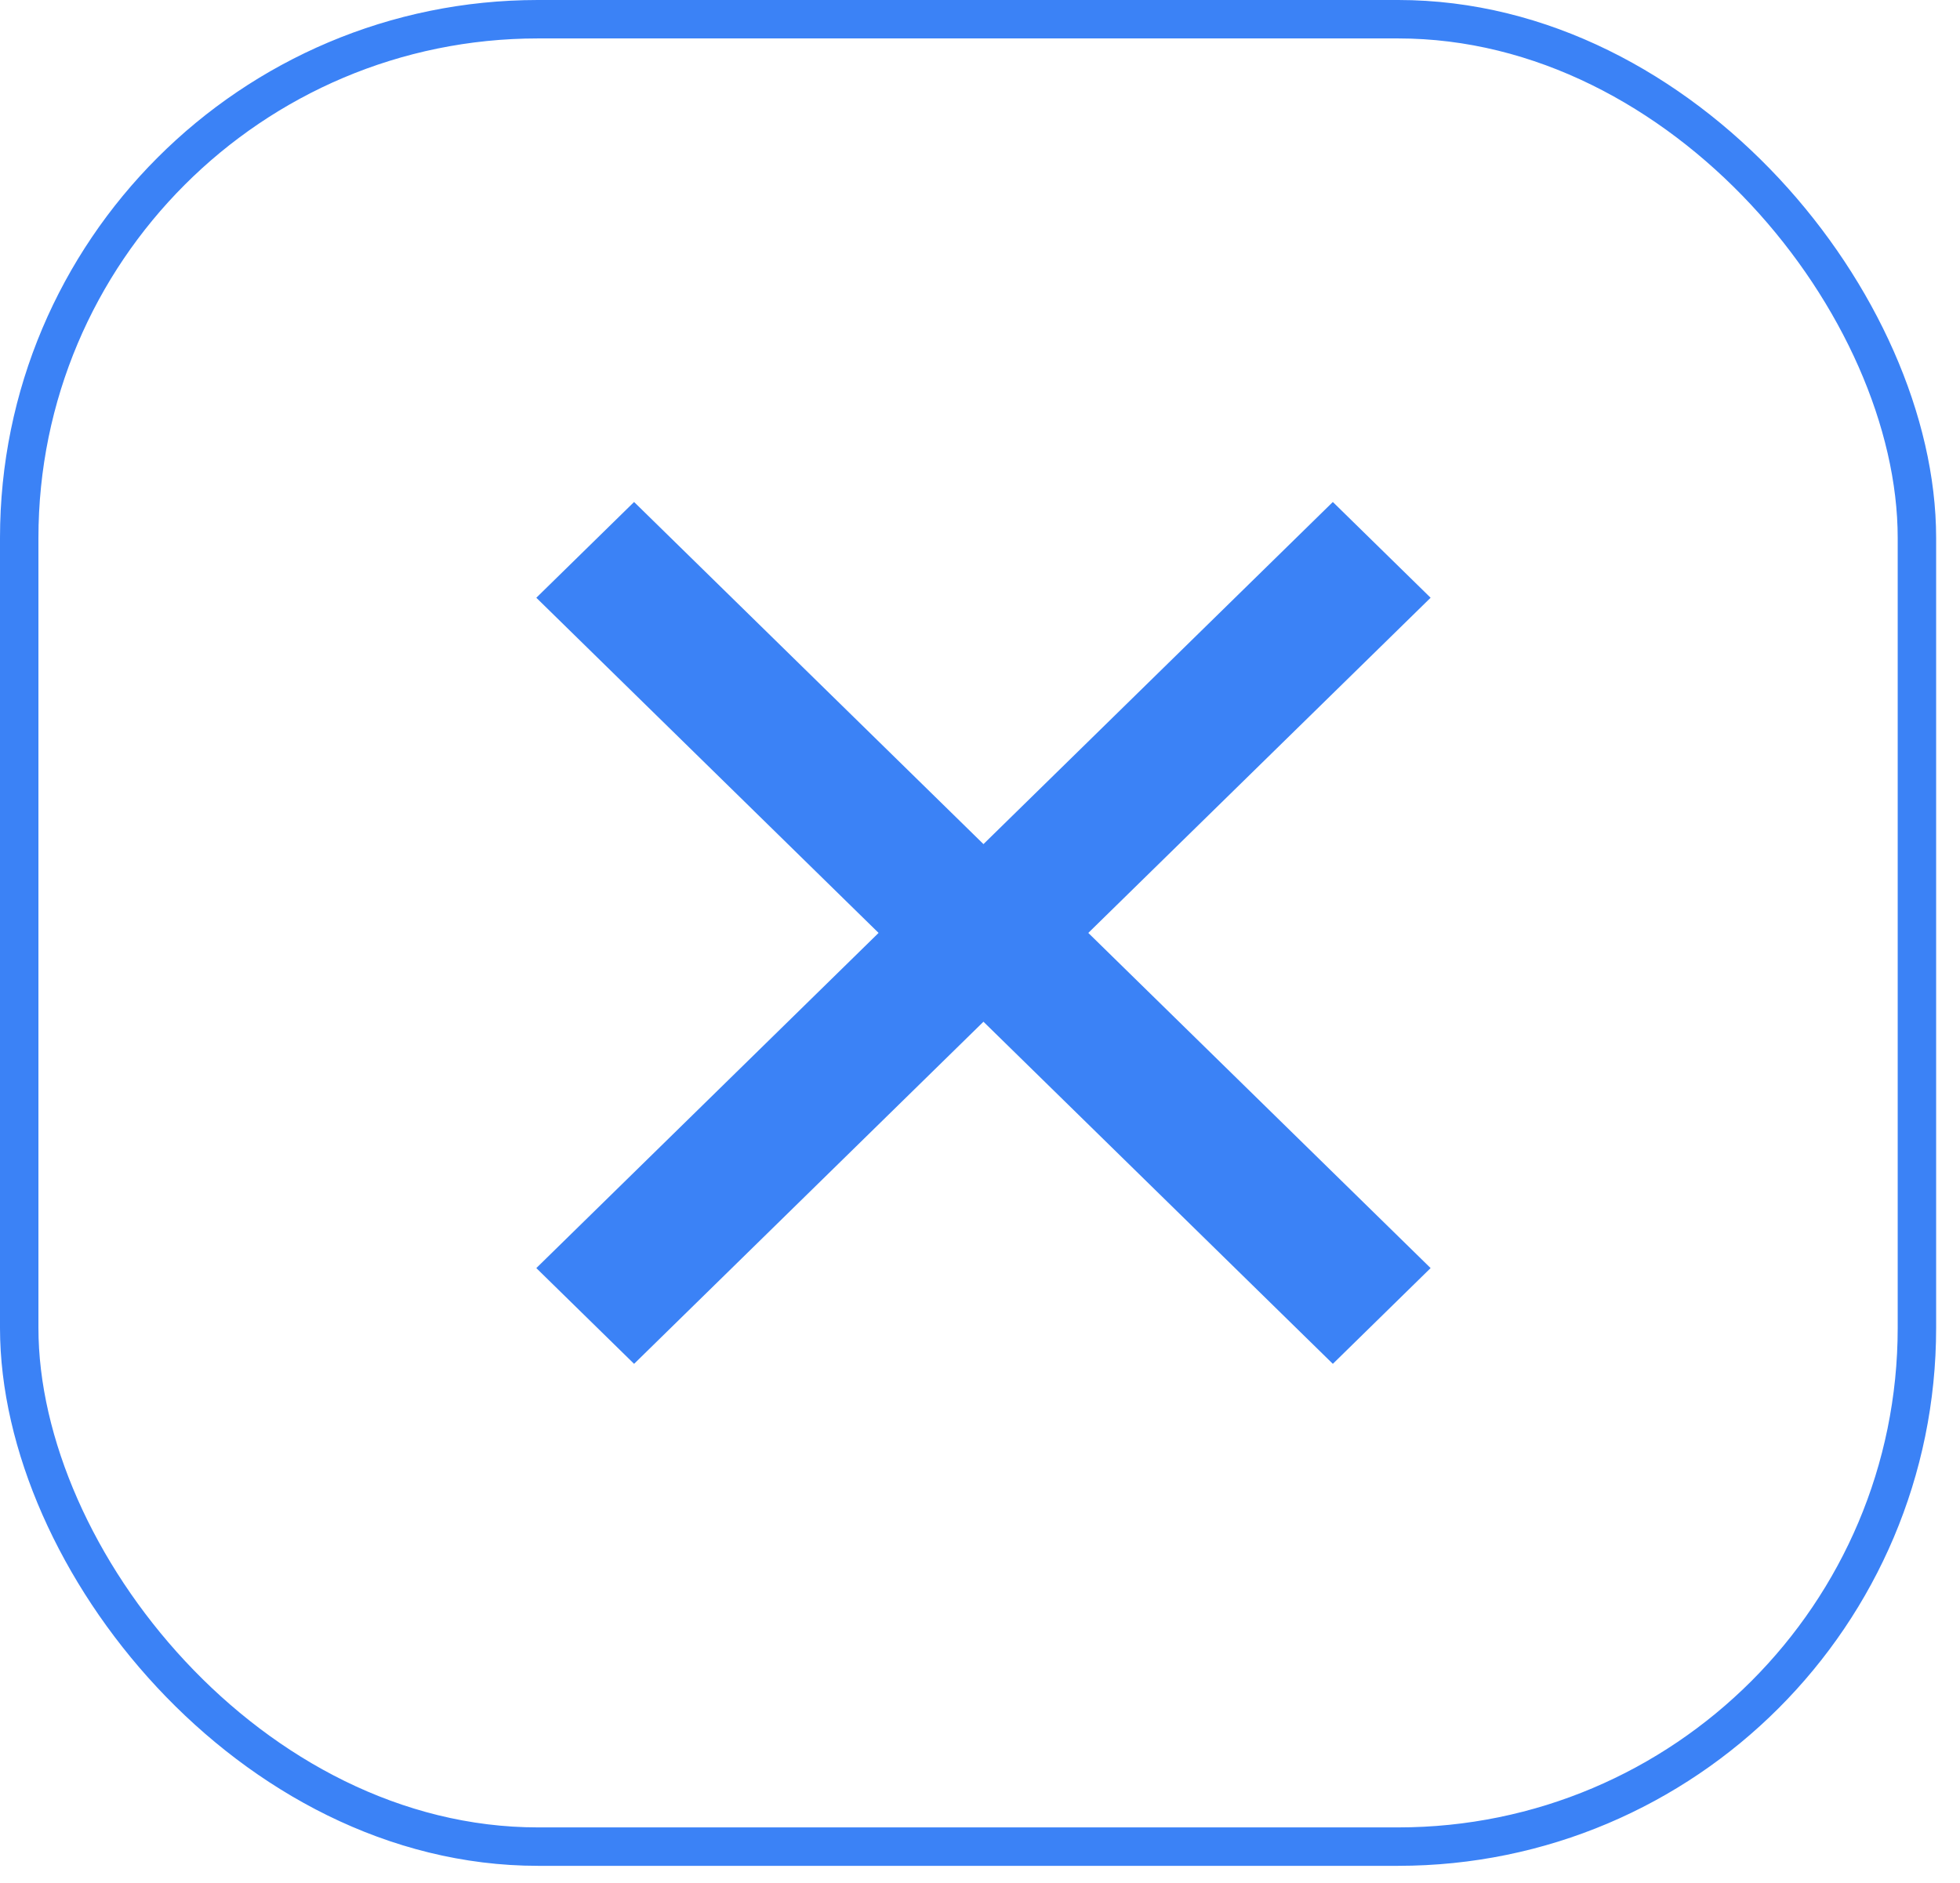 <svg width="51" height="49" viewBox="0 0 51 49" fill="none" xmlns="http://www.w3.org/2000/svg">
<rect x="49.879" y="48.054" width="49.379" height="47.554" rx="13.5" transform="rotate(-180 49.879 48.054)" stroke="#3B82F6"/>
<g clip-path="url(#clip0_2669_2943)">
<path d="M22.861 24.277L13.955 15.555L16.499 13.063L27.95 24.277L16.499 35.491L13.955 32.999L22.861 24.277Z" fill="#3B82F6"/>
<path d="M28.318 24.277L37.225 32.999L34.681 35.491L23.23 24.277L34.681 13.063L37.225 15.555L28.318 24.277Z" fill="#3B82F6"/>
</g>
<defs>
<clipPath id="clip0_2669_2943">
<rect width="42.289" height="43.181" fill="white" transform="translate(3.998 45.422) rotate(-90)"/>
</clipPath>
</defs>
</svg>
